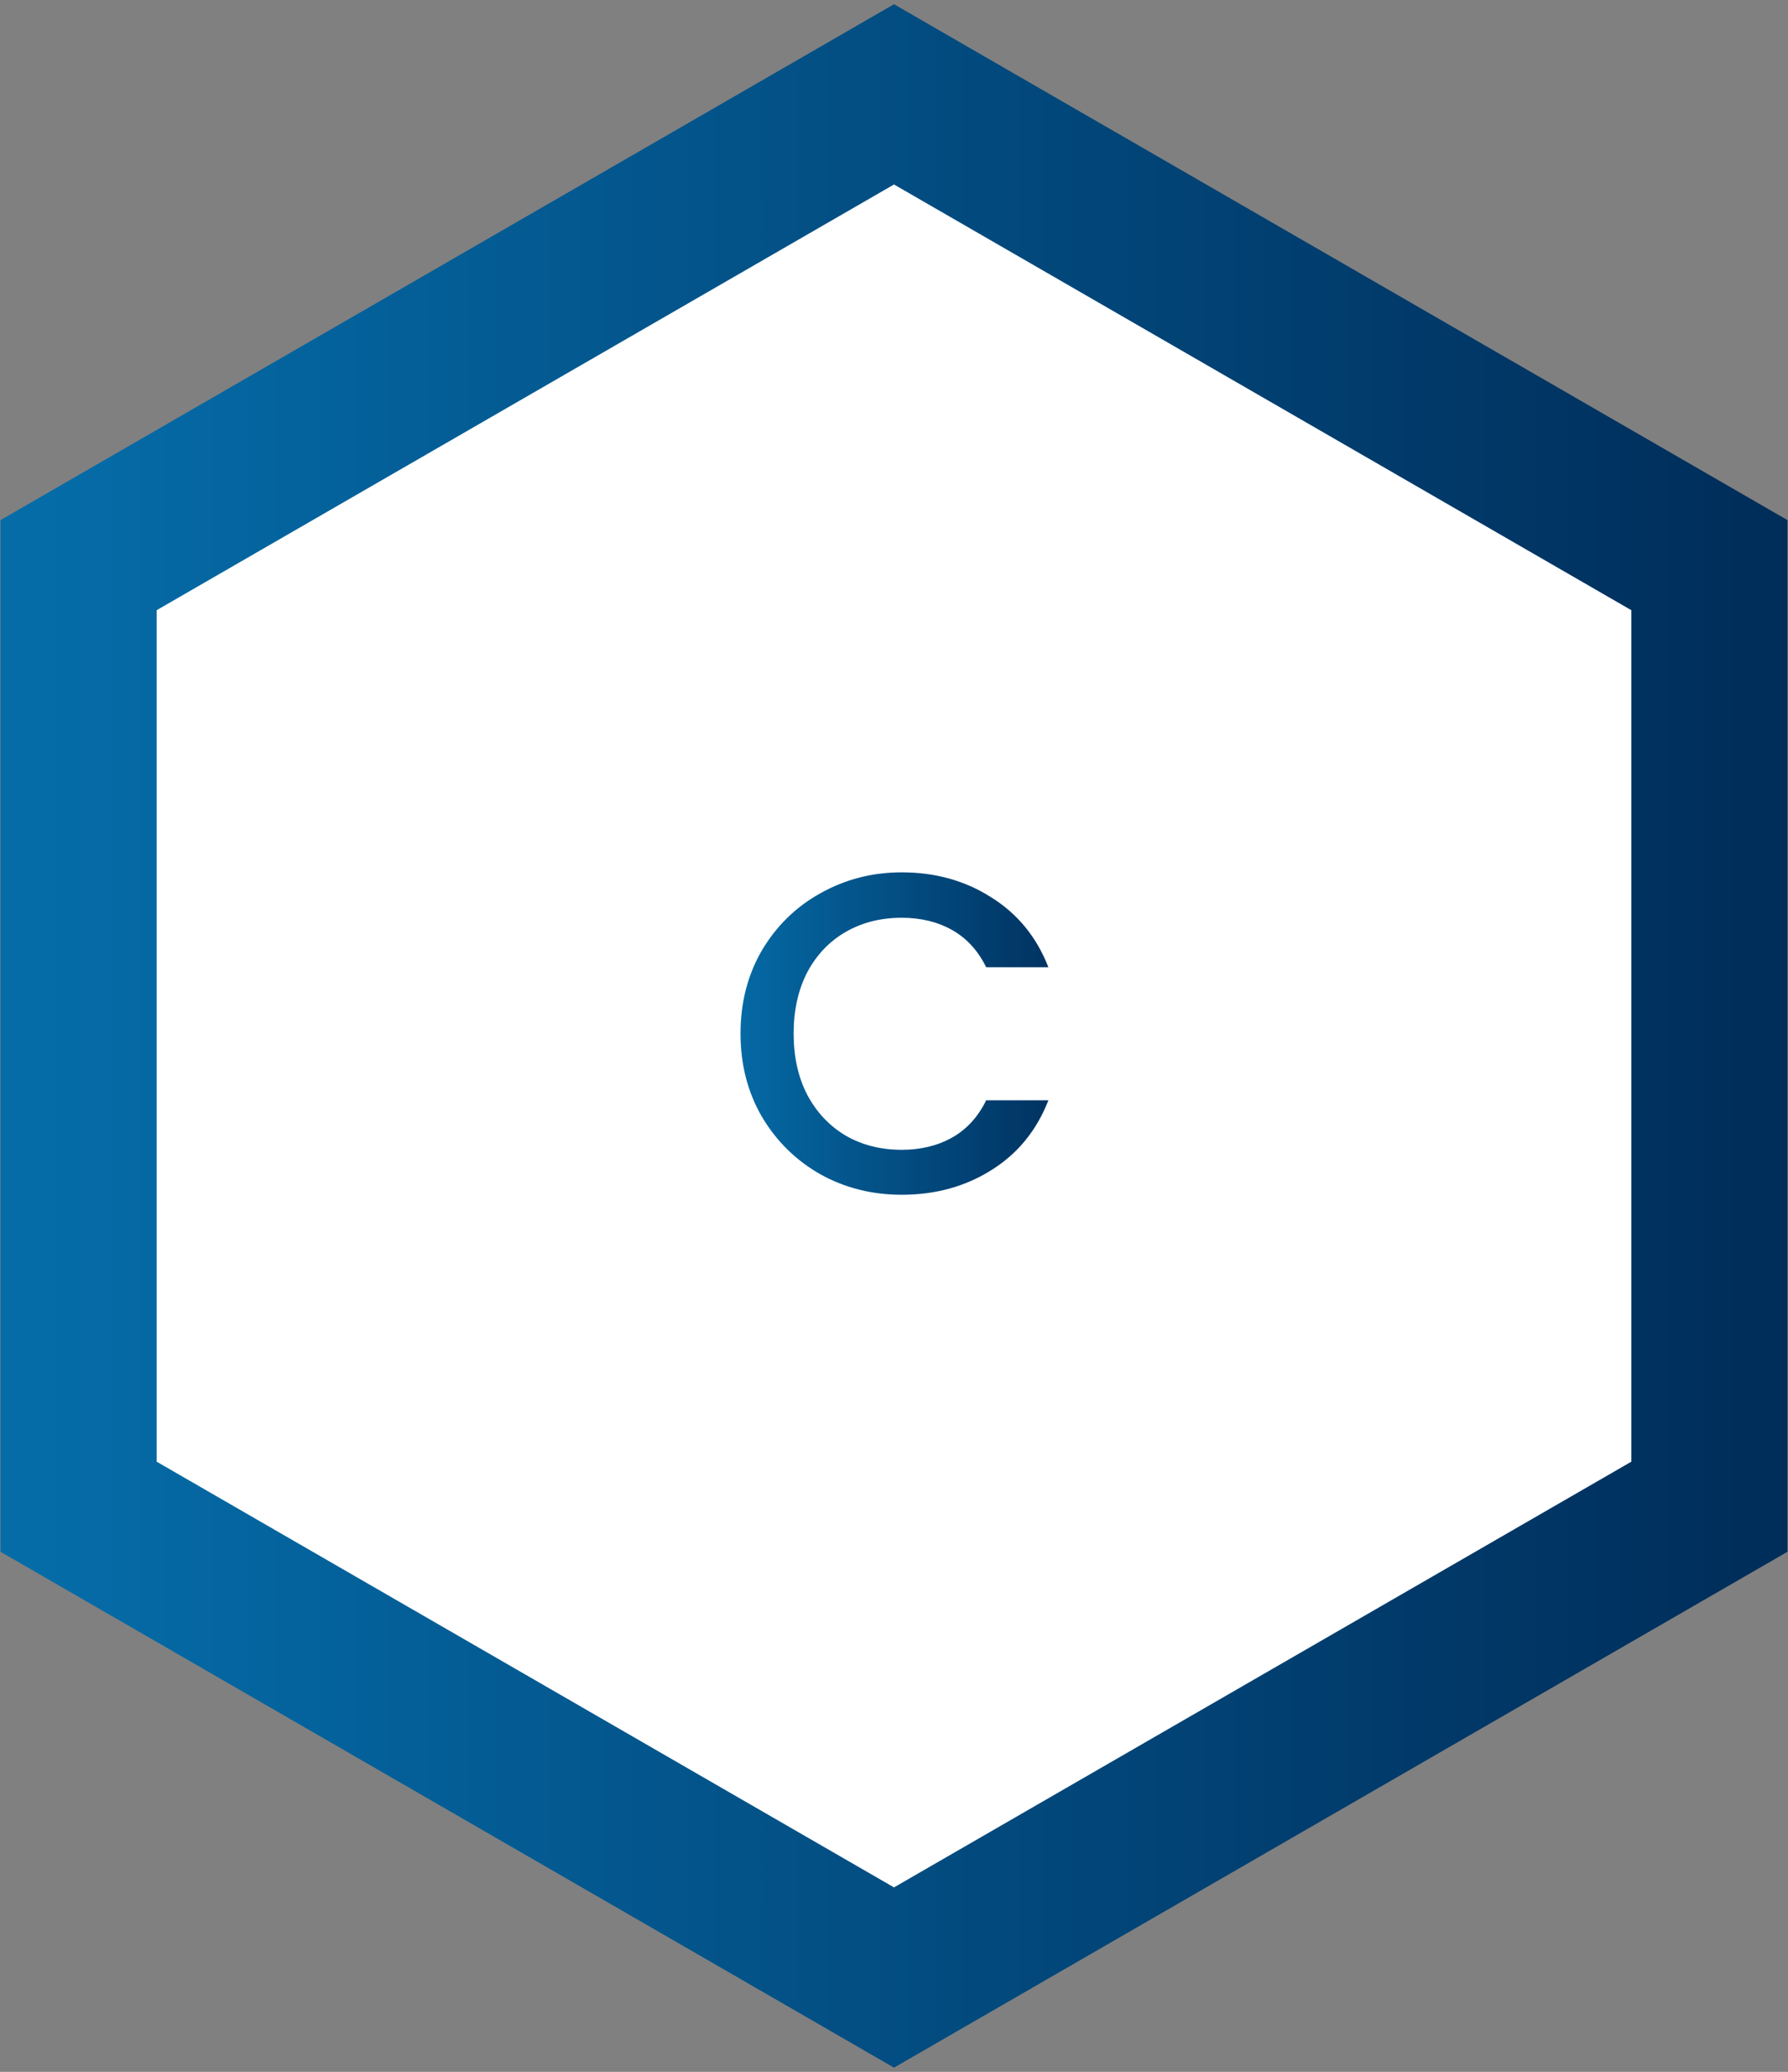 <svg width="126" height="146" viewBox="0 0 126 146" fill="none" xmlns="http://www.w3.org/2000/svg">
<rect x="0" y="0" width="126" height="146" fill="#808080" stroke="none"/>
<path d="M65.75 8.237L63 6.649L60.25 8.237L8.288 38.237L5.538 39.825V43V103V106.175L8.288 107.763L60.25 137.763L63 139.351L65.75 137.763L117.712 107.763L120.462 106.175V103V43V39.825L117.712 38.237L65.75 8.237Z" fill="white" stroke="url(#paint0_linear_352_3591)" stroke-width="11"/>
<path d="M52.184 72.832C52.184 70.656 52.685 68.704 53.688 66.976C54.712 65.248 56.088 63.904 57.816 62.944C59.565 61.963 61.475 61.472 63.544 61.472C65.912 61.472 68.013 62.059 69.848 63.232C71.704 64.384 73.048 66.027 73.88 68.16H69.496C68.92 66.987 68.12 66.112 67.096 65.536C66.072 64.96 64.888 64.672 63.544 64.672C62.072 64.672 60.76 65.003 59.608 65.664C58.456 66.325 57.549 67.275 56.888 68.512C56.248 69.749 55.928 71.189 55.928 72.832C55.928 74.475 56.248 75.915 56.888 77.152C57.549 78.389 58.456 79.349 59.608 80.032C60.76 80.693 62.072 81.024 63.544 81.024C64.888 81.024 66.072 80.736 67.096 80.16C68.12 79.584 68.92 78.709 69.496 77.536H73.88C73.048 79.669 71.704 81.312 69.848 82.464C68.013 83.616 65.912 84.192 63.544 84.192C61.453 84.192 59.544 83.712 57.816 82.752C56.088 81.771 54.712 80.416 53.688 78.688C52.685 76.96 52.184 75.008 52.184 72.832Z" fill="url(#paint1_linear_352_3591)"/>
<defs>
<linearGradient id="paint0_linear_352_3591" x1="3" y1="73" x2="123" y2="73" gradientUnits="userSpaceOnUse">
<stop stop-color="#056CA8"/>
<stop offset="1" stop-color="#002E5B"/>
</linearGradient>
<linearGradient id="paint1_linear_352_3591" x1="51" y1="73" x2="76" y2="73" gradientUnits="userSpaceOnUse">
<stop stop-color="#056CA8"/>
<stop offset="1" stop-color="#002E5B"/>
</linearGradient>
</defs>
</svg>
